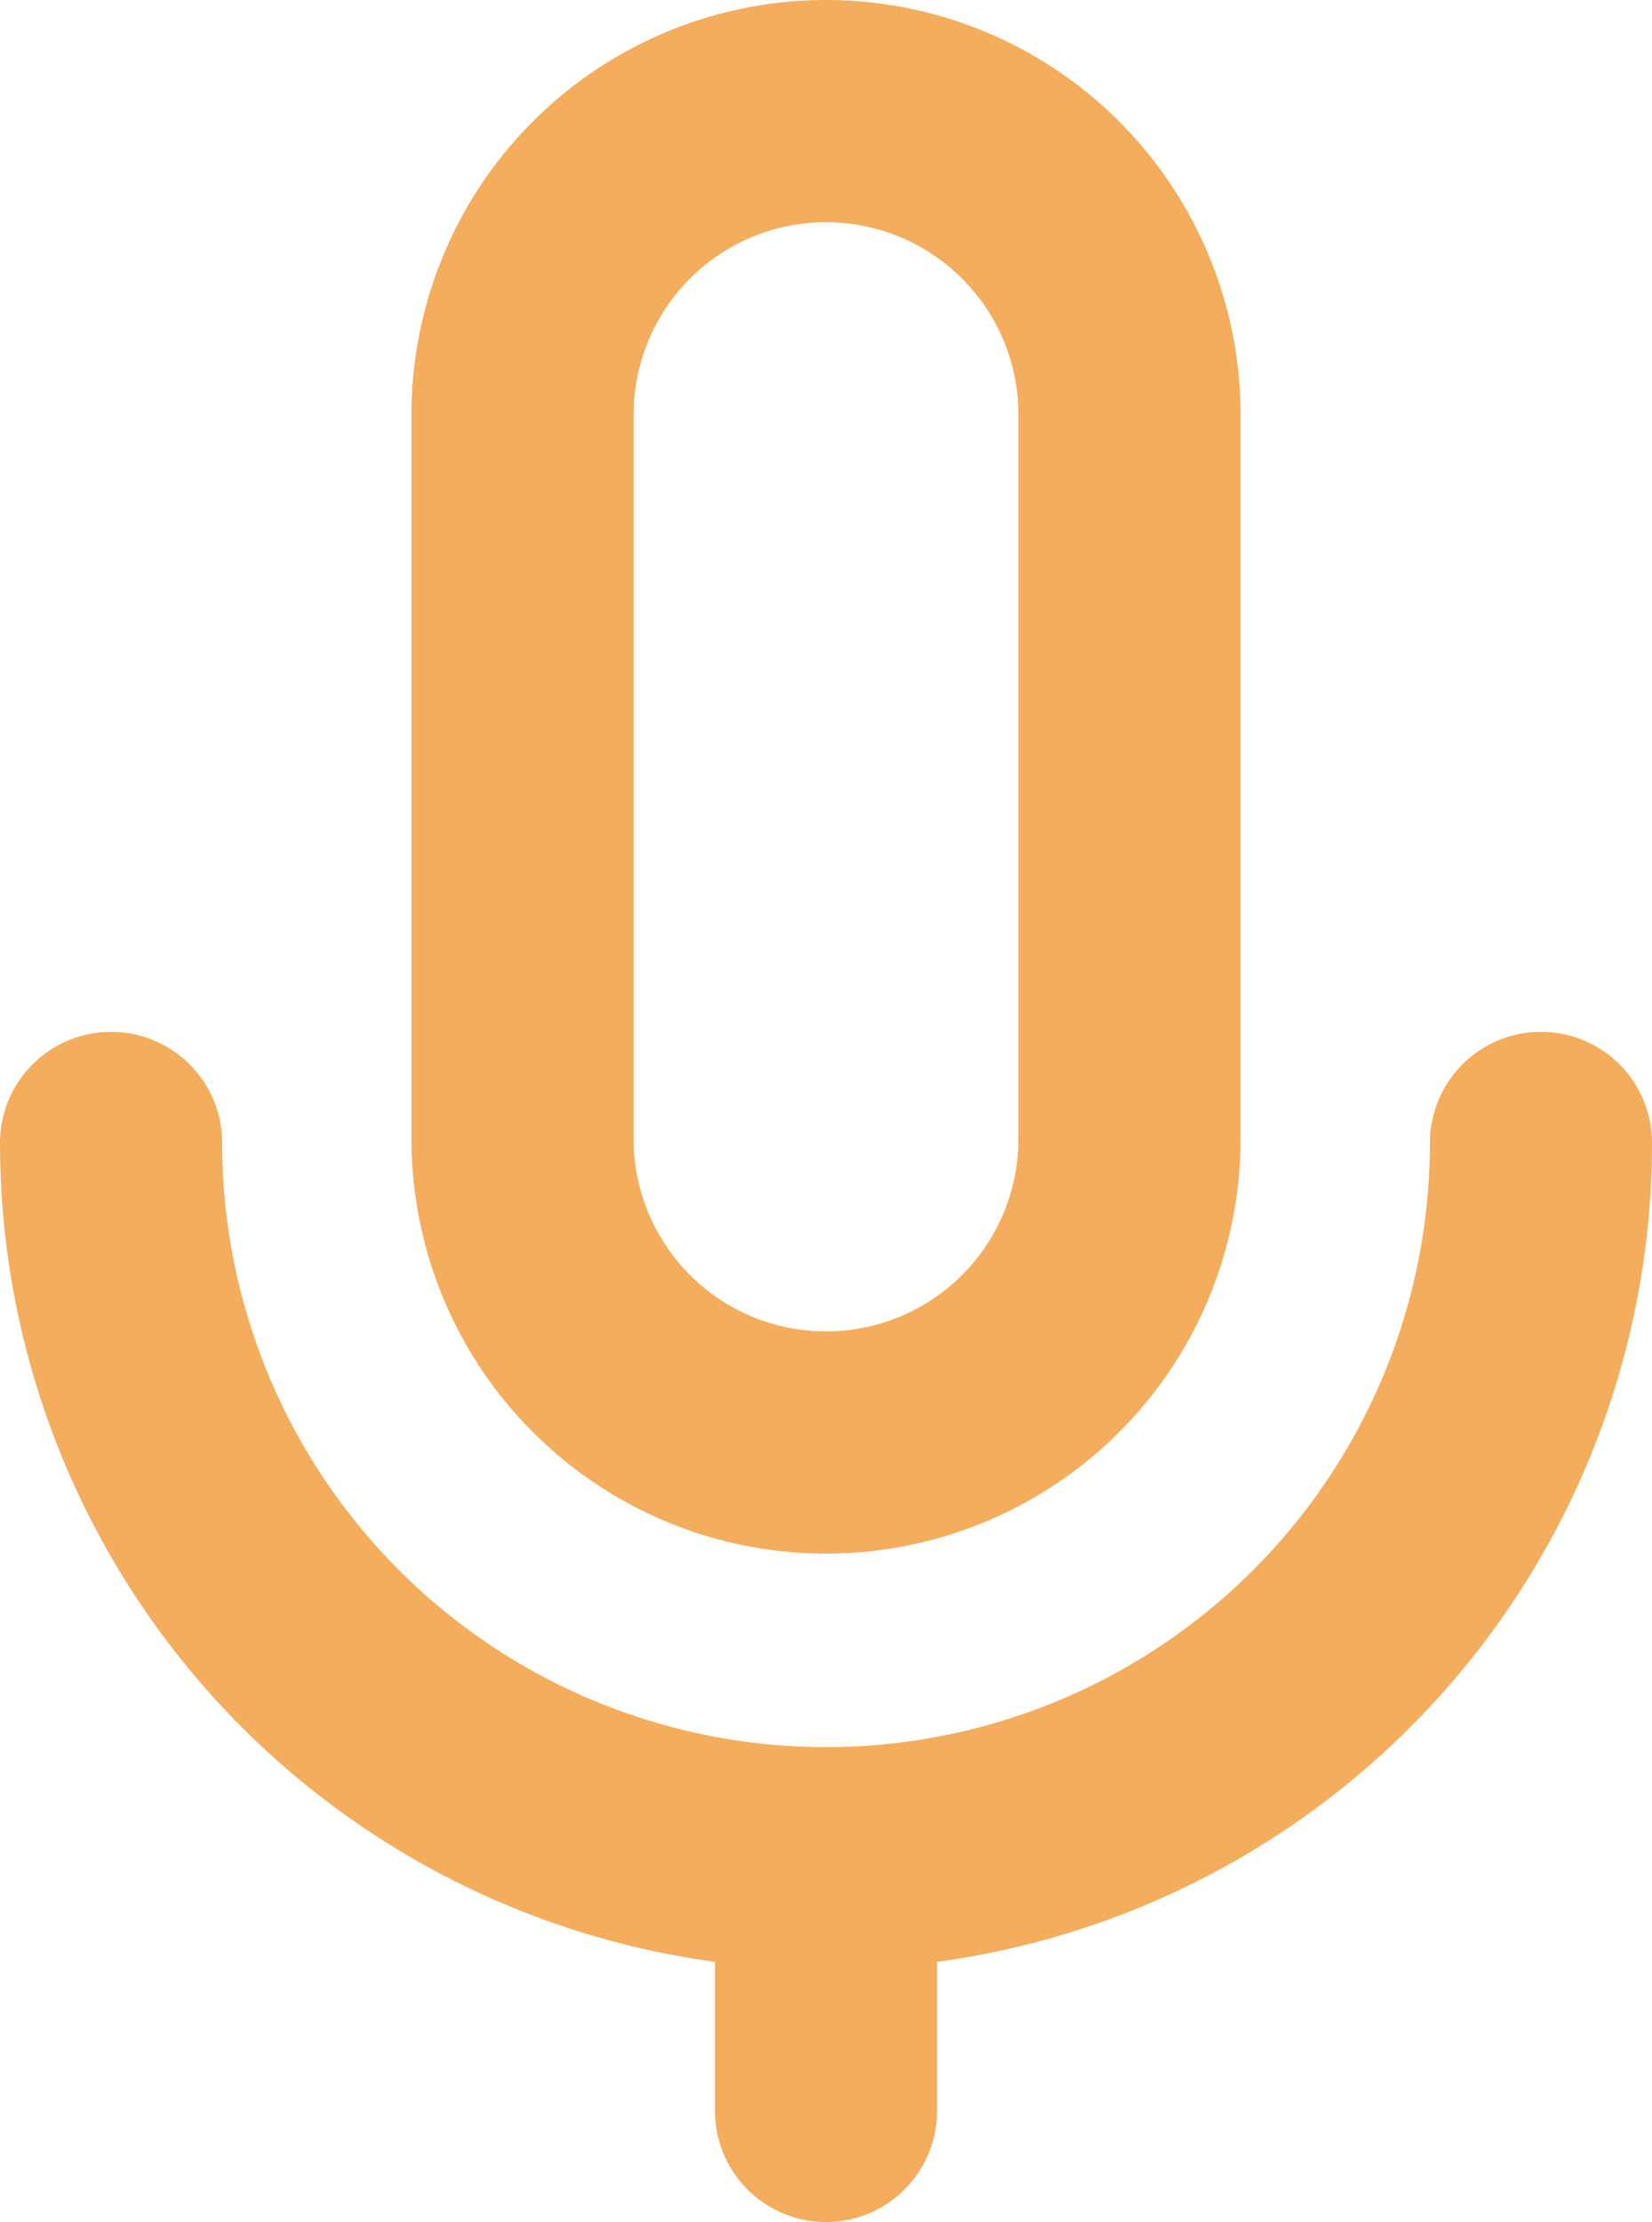 <svg xmlns="http://www.w3.org/2000/svg" xmlns:xlink="http://www.w3.org/1999/xlink" width="70.312" height="94.529" viewBox="0 0 70.312 94.529">
  <defs>
    <clipPath id="clip-path">
      <rect id="Rectangle_100" data-name="Rectangle 100" width="70.312" height="94.529" transform="translate(0 0)" fill="none"/>
    </clipPath>
  </defs>
  <g id="Group_276" data-name="Group 276" transform="translate(0 0)">
    <g id="Group_275" data-name="Group 275" clip-path="url(#clip-path)">
      <path id="Path_162" data-name="Path 162" d="M35.156,61.367h0A12.917,12.917,0,0,1,22.239,48.45V17.644a12.917,12.917,0,0,1,25.834,0V48.45A12.917,12.917,0,0,1,35.156,61.367Z" fill="none" stroke="#f4ad5c" stroke-linecap="round" stroke-linejoin="round" stroke-width="9.453"/>
      <path id="Path_163" data-name="Path 163" d="M65.586,48.623a30.429,30.429,0,1,1-60.859,0" fill="none" stroke="#f4ad5c" stroke-linecap="round" stroke-linejoin="round" stroke-width="9.453"/>
      <line id="Line_80" data-name="Line 80" y1="10.75" transform="translate(35.156 79.052)" fill="none" stroke="#f4ad5c" stroke-linecap="round" stroke-linejoin="round" stroke-width="9.453"/>
    </g>
  </g>
</svg>
